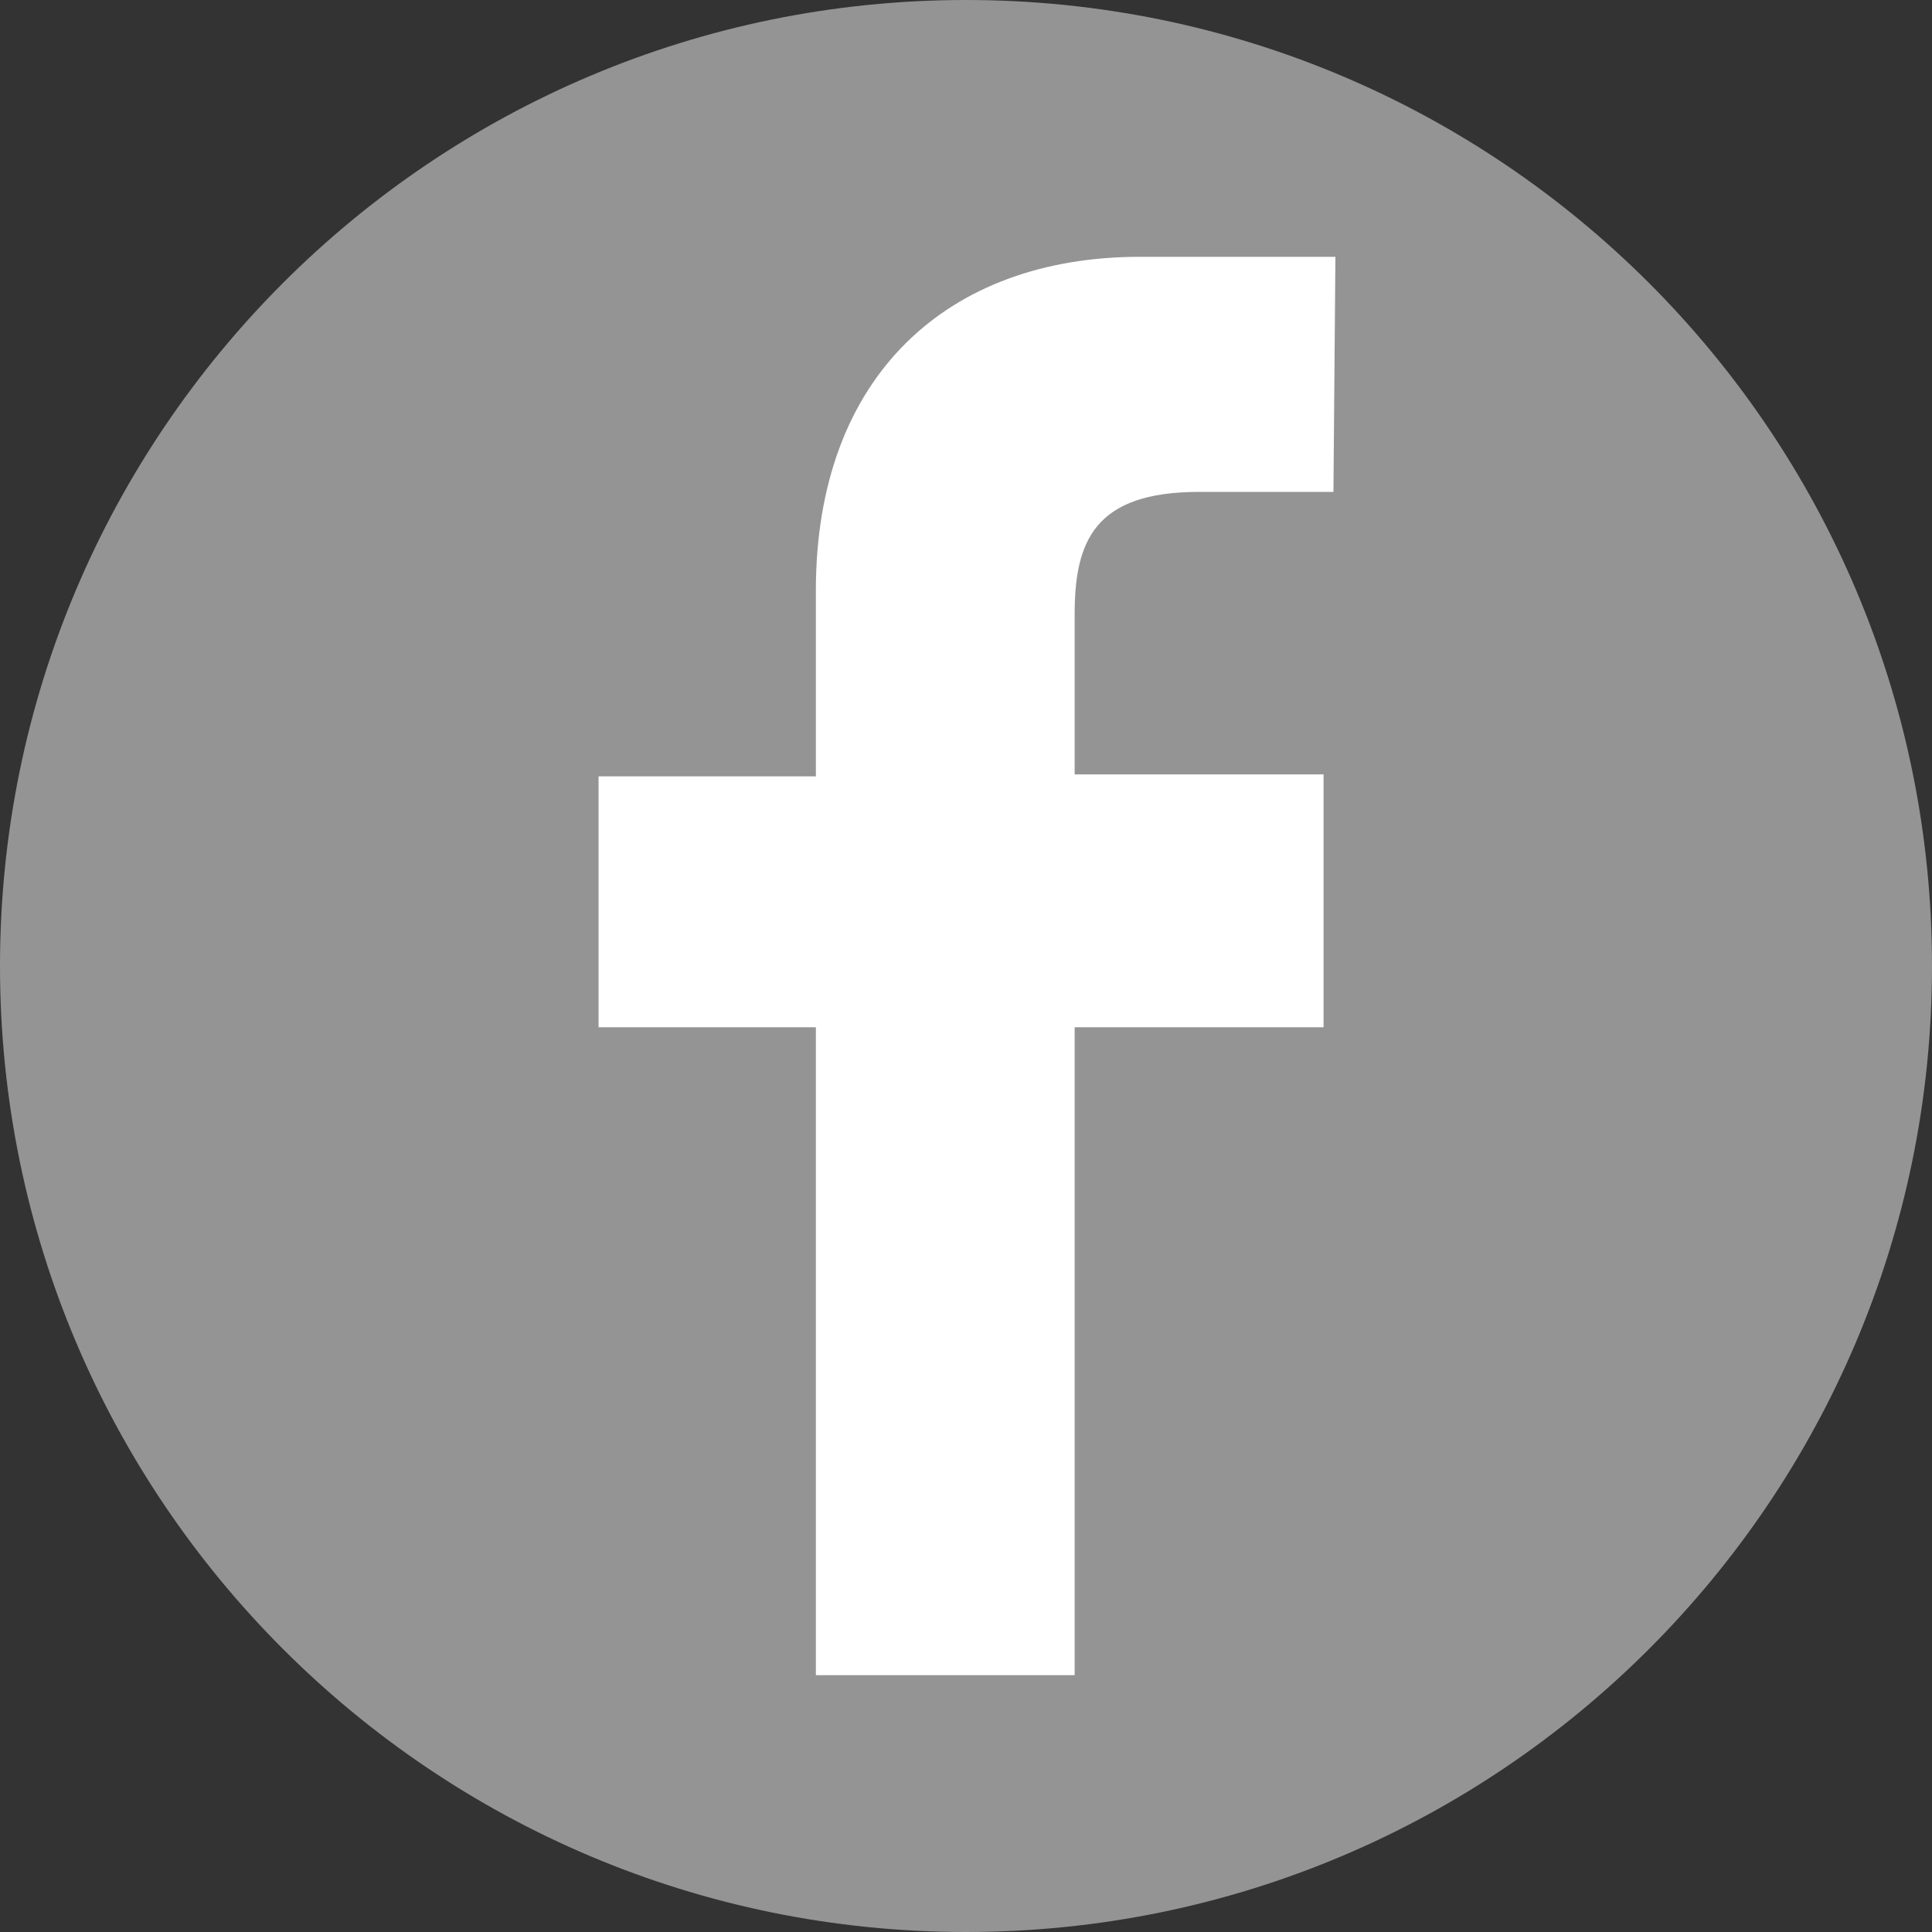 <?xml version="1.0" encoding="utf-8"?>
<!-- Generator: Adobe Illustrator 23.0.5, SVG Export Plug-In . SVG Version: 6.00 Build 0)  -->
<svg version="1.1" id="Capa_1" xmlns="http://www.w3.org/2000/svg" xmlns:xlink="http://www.w3.org/1999/xlink" x="0px" y="0px"
	 viewBox="0 0 97.8 97.8" style="enable-background:new 0 0 97.8 97.8;" xml:space="preserve">
<rect x="0" y="0" width="97.8" height="97.8" fill="#333333" stroke="none"/>
<style type="text/css">
	.st0{fill:#FFFFFF;stroke:#000000;stroke-miterlimit:10;}
	.st1{fill:#949494;}
</style>
<ellipse class="st0" cx="47.8" cy="48.2" rx="43.9" ry="44.3"/>
<g>
	<path class="st1" d="M48.9,0C21.9,0,0,21.9,0,48.9s21.9,48.9,48.9,48.9s48.9-21.9,48.9-48.9S75.9,0,48.9,0z M67.5,24.9h-6.8
		c-5.3,0-6.3,2.5-6.3,6.2v8.1H67V52H54.4v32.8H41.3V52h-11V39.3h11v-9.4C41.3,19,48,13,57.7,13h9.9L67.5,24.9L67.5,24.9z"/>
</g>
</svg>

